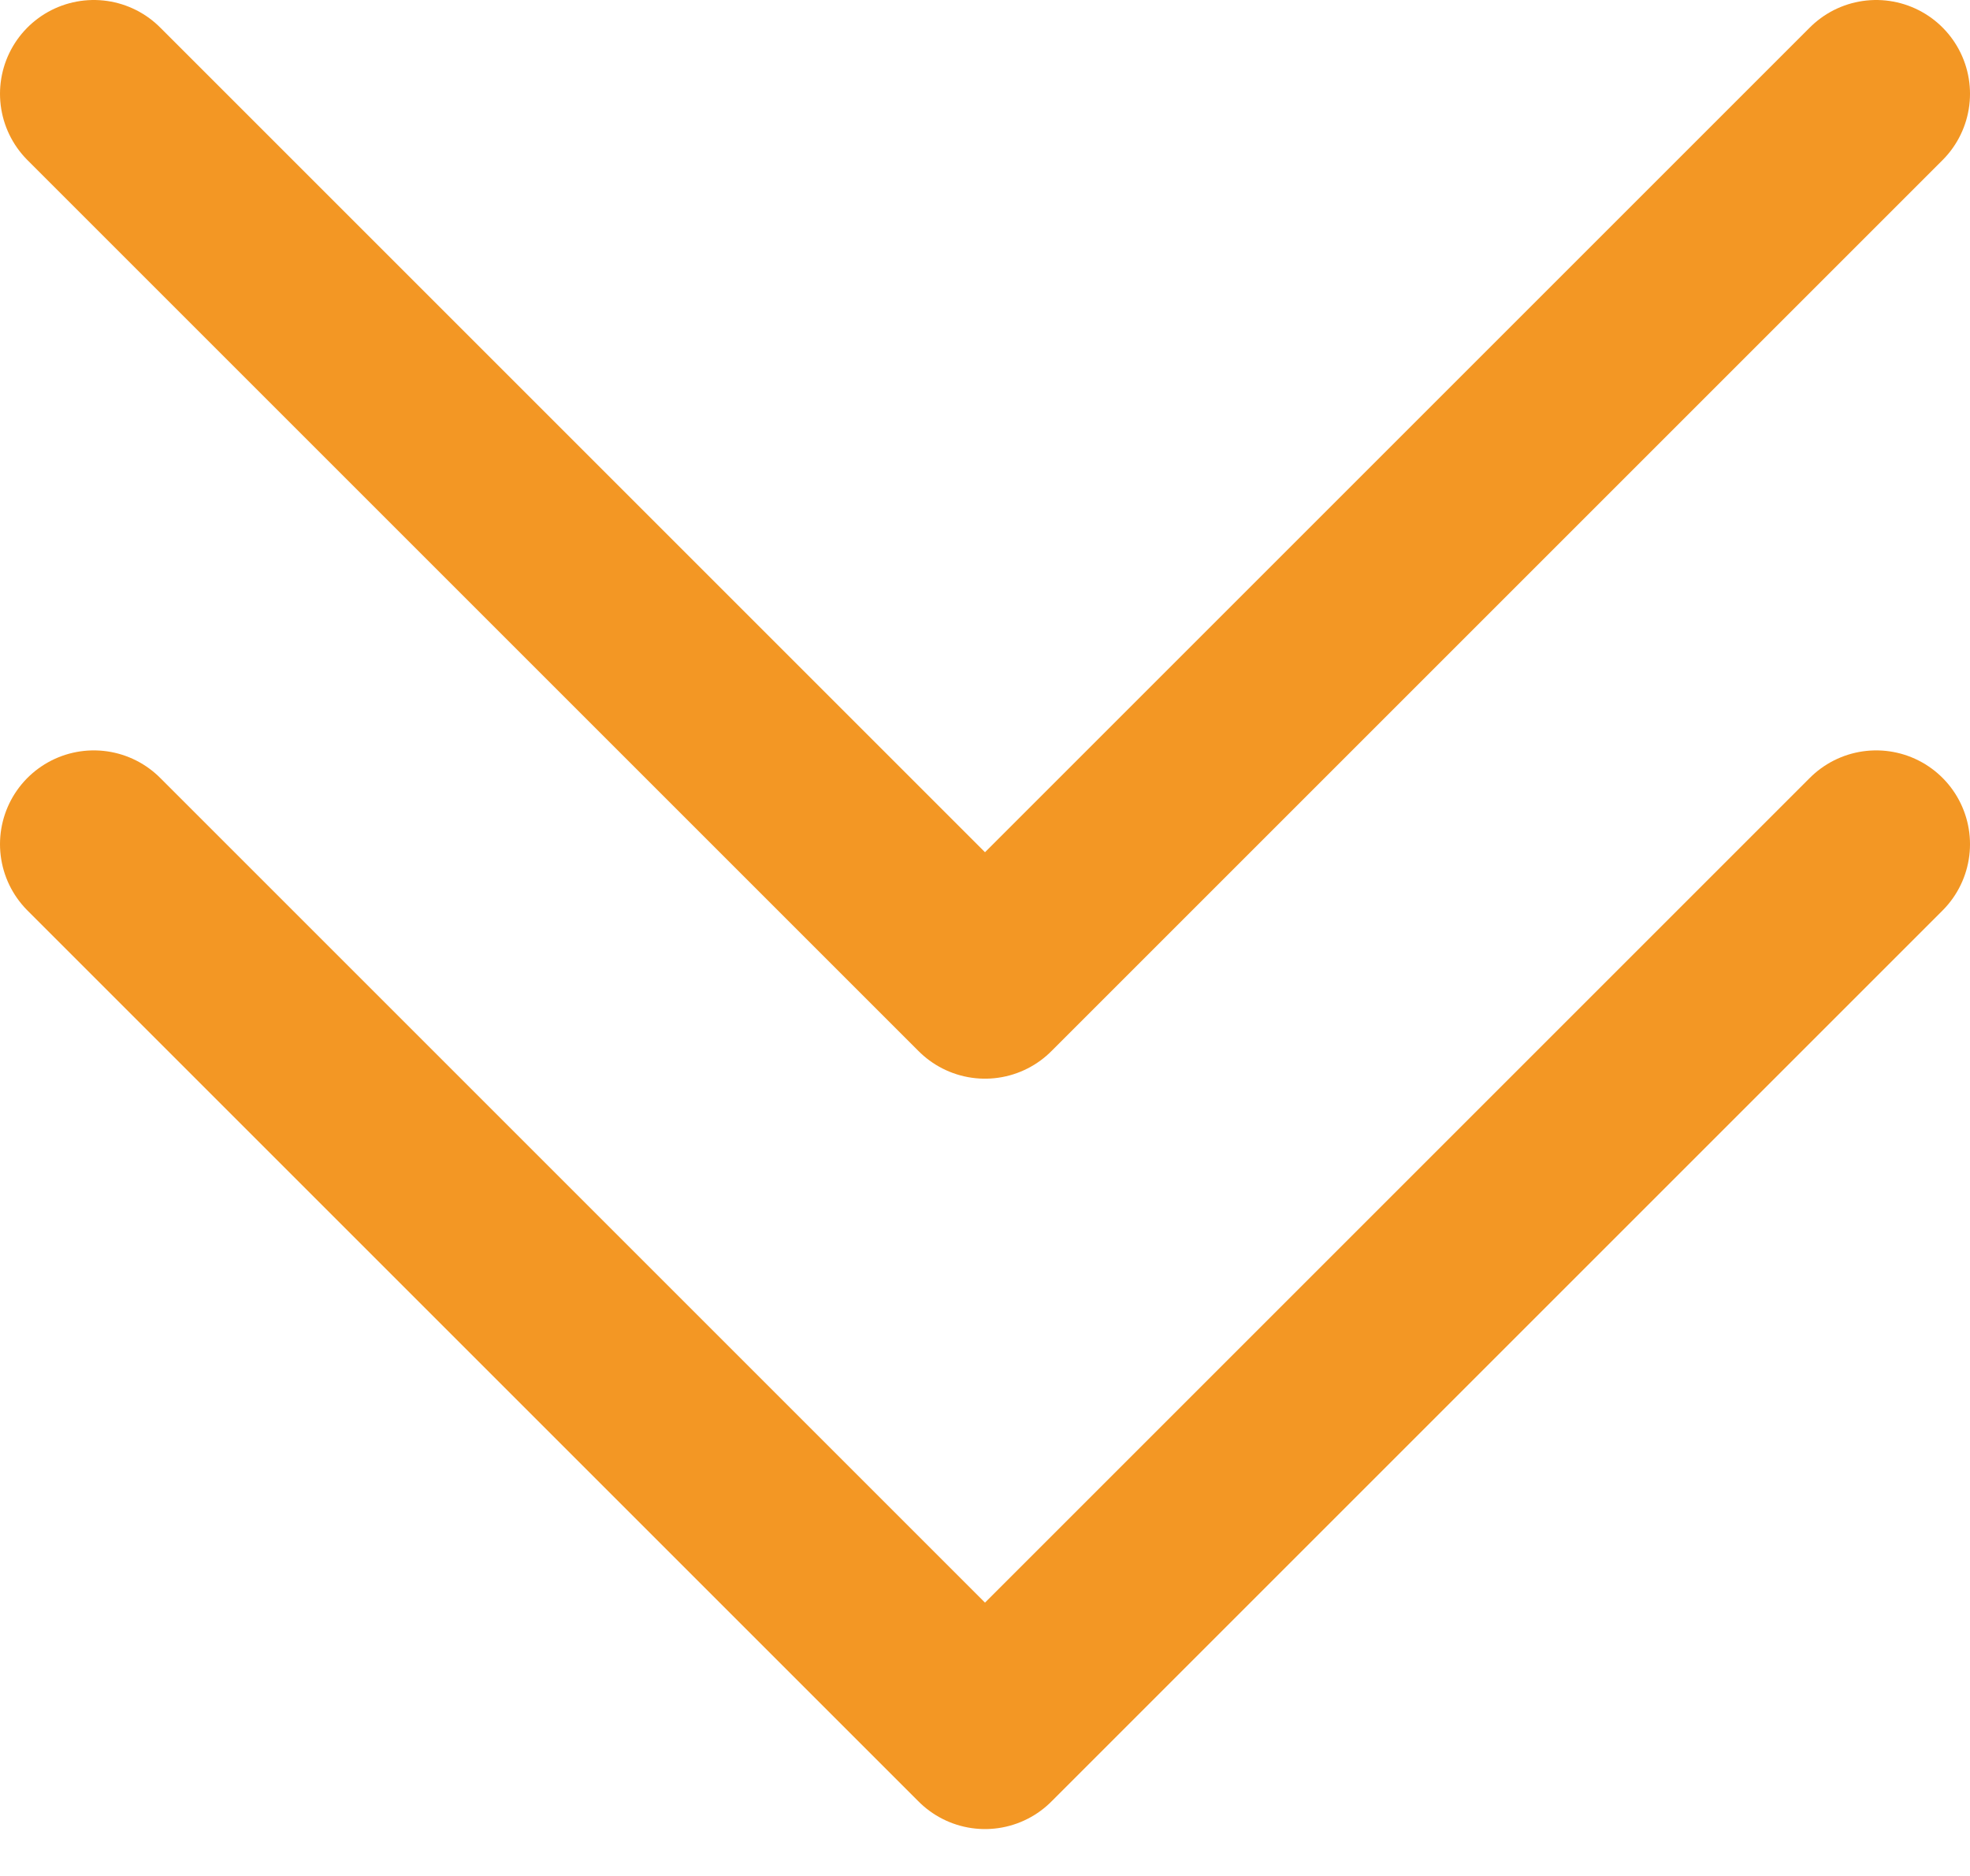 <svg width="21" height="20" viewBox="0 0 21 20" fill="none" xmlns="http://www.w3.org/2000/svg">
<path d="M1 1L10.5 10.5L20 1" stroke="#F39724" stroke-width="2" stroke-linecap="round" stroke-linejoin="round"/>
<path d="M1 9L10.5 18.5L20 9" stroke="#F39724" stroke-width="2" stroke-linecap="round" stroke-linejoin="round"/>
</svg>

